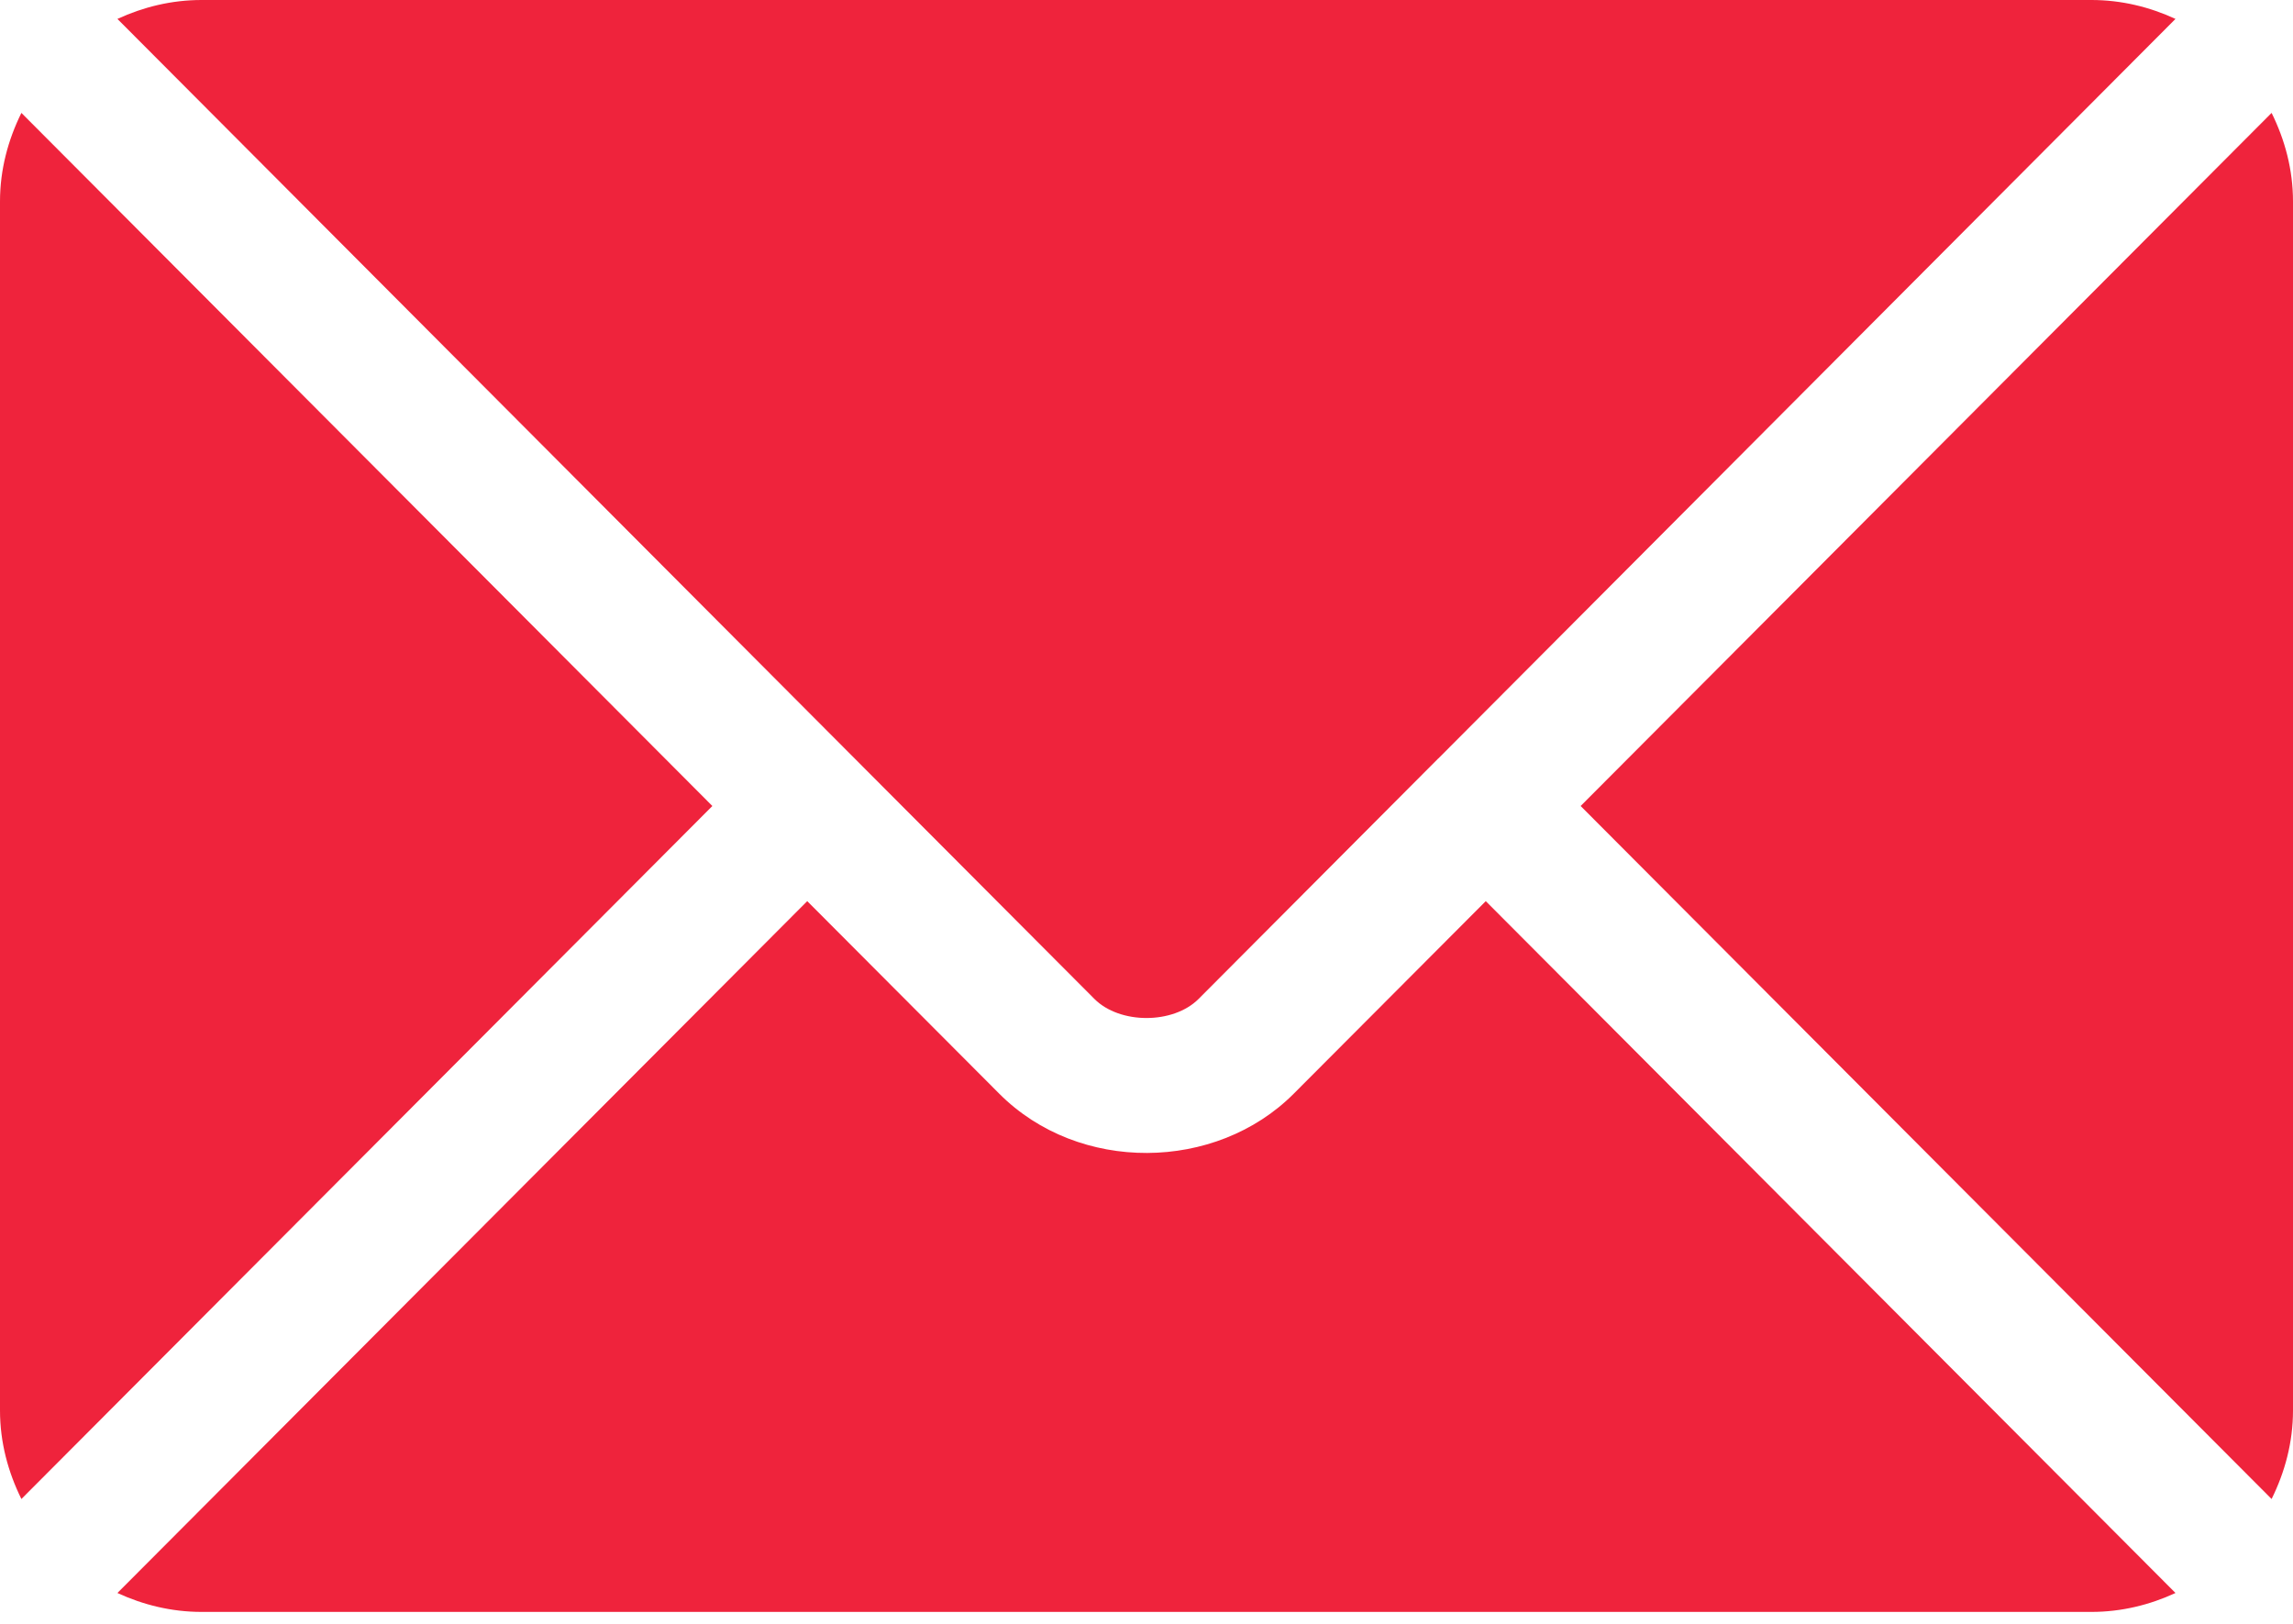 <?xml version="1.0" encoding="UTF-8"?> <svg xmlns="http://www.w3.org/2000/svg" width="24" height="17" viewBox="0 0 24 17" fill="none"><path d="M15.551 9.434L13.541 11.45C12.726 12.268 11.292 12.286 10.459 11.45L8.449 9.434L1.229 16.677C1.498 16.801 1.794 16.875 2.109 16.875H21.891C22.206 16.875 22.502 16.801 22.77 16.677L15.551 9.434Z" fill="#EF233C"></path><path d="M21.891 0H2.109C1.794 0 1.498 0.074 1.229 0.198L8.944 7.939C8.944 7.939 8.945 7.939 8.946 7.94C8.946 7.94 8.946 7.94 8.946 7.941L11.455 10.458C11.721 10.724 12.279 10.724 12.545 10.458L15.053 7.941C15.053 7.941 15.054 7.94 15.055 7.94C15.055 7.94 15.056 7.939 15.056 7.939L22.77 0.198C22.502 0.074 22.206 0 21.891 0ZM0.224 1.182C0.085 1.463 0 1.775 0 2.109V14.766C0 15.1 0.085 15.412 0.224 15.693L7.456 8.438L0.224 1.182ZM23.776 1.182L16.544 8.438L23.776 15.693C23.915 15.412 24 15.1 24 14.766V2.109C24 1.775 23.915 1.463 23.776 1.182Z" fill="#EF233C"></path></svg> 
